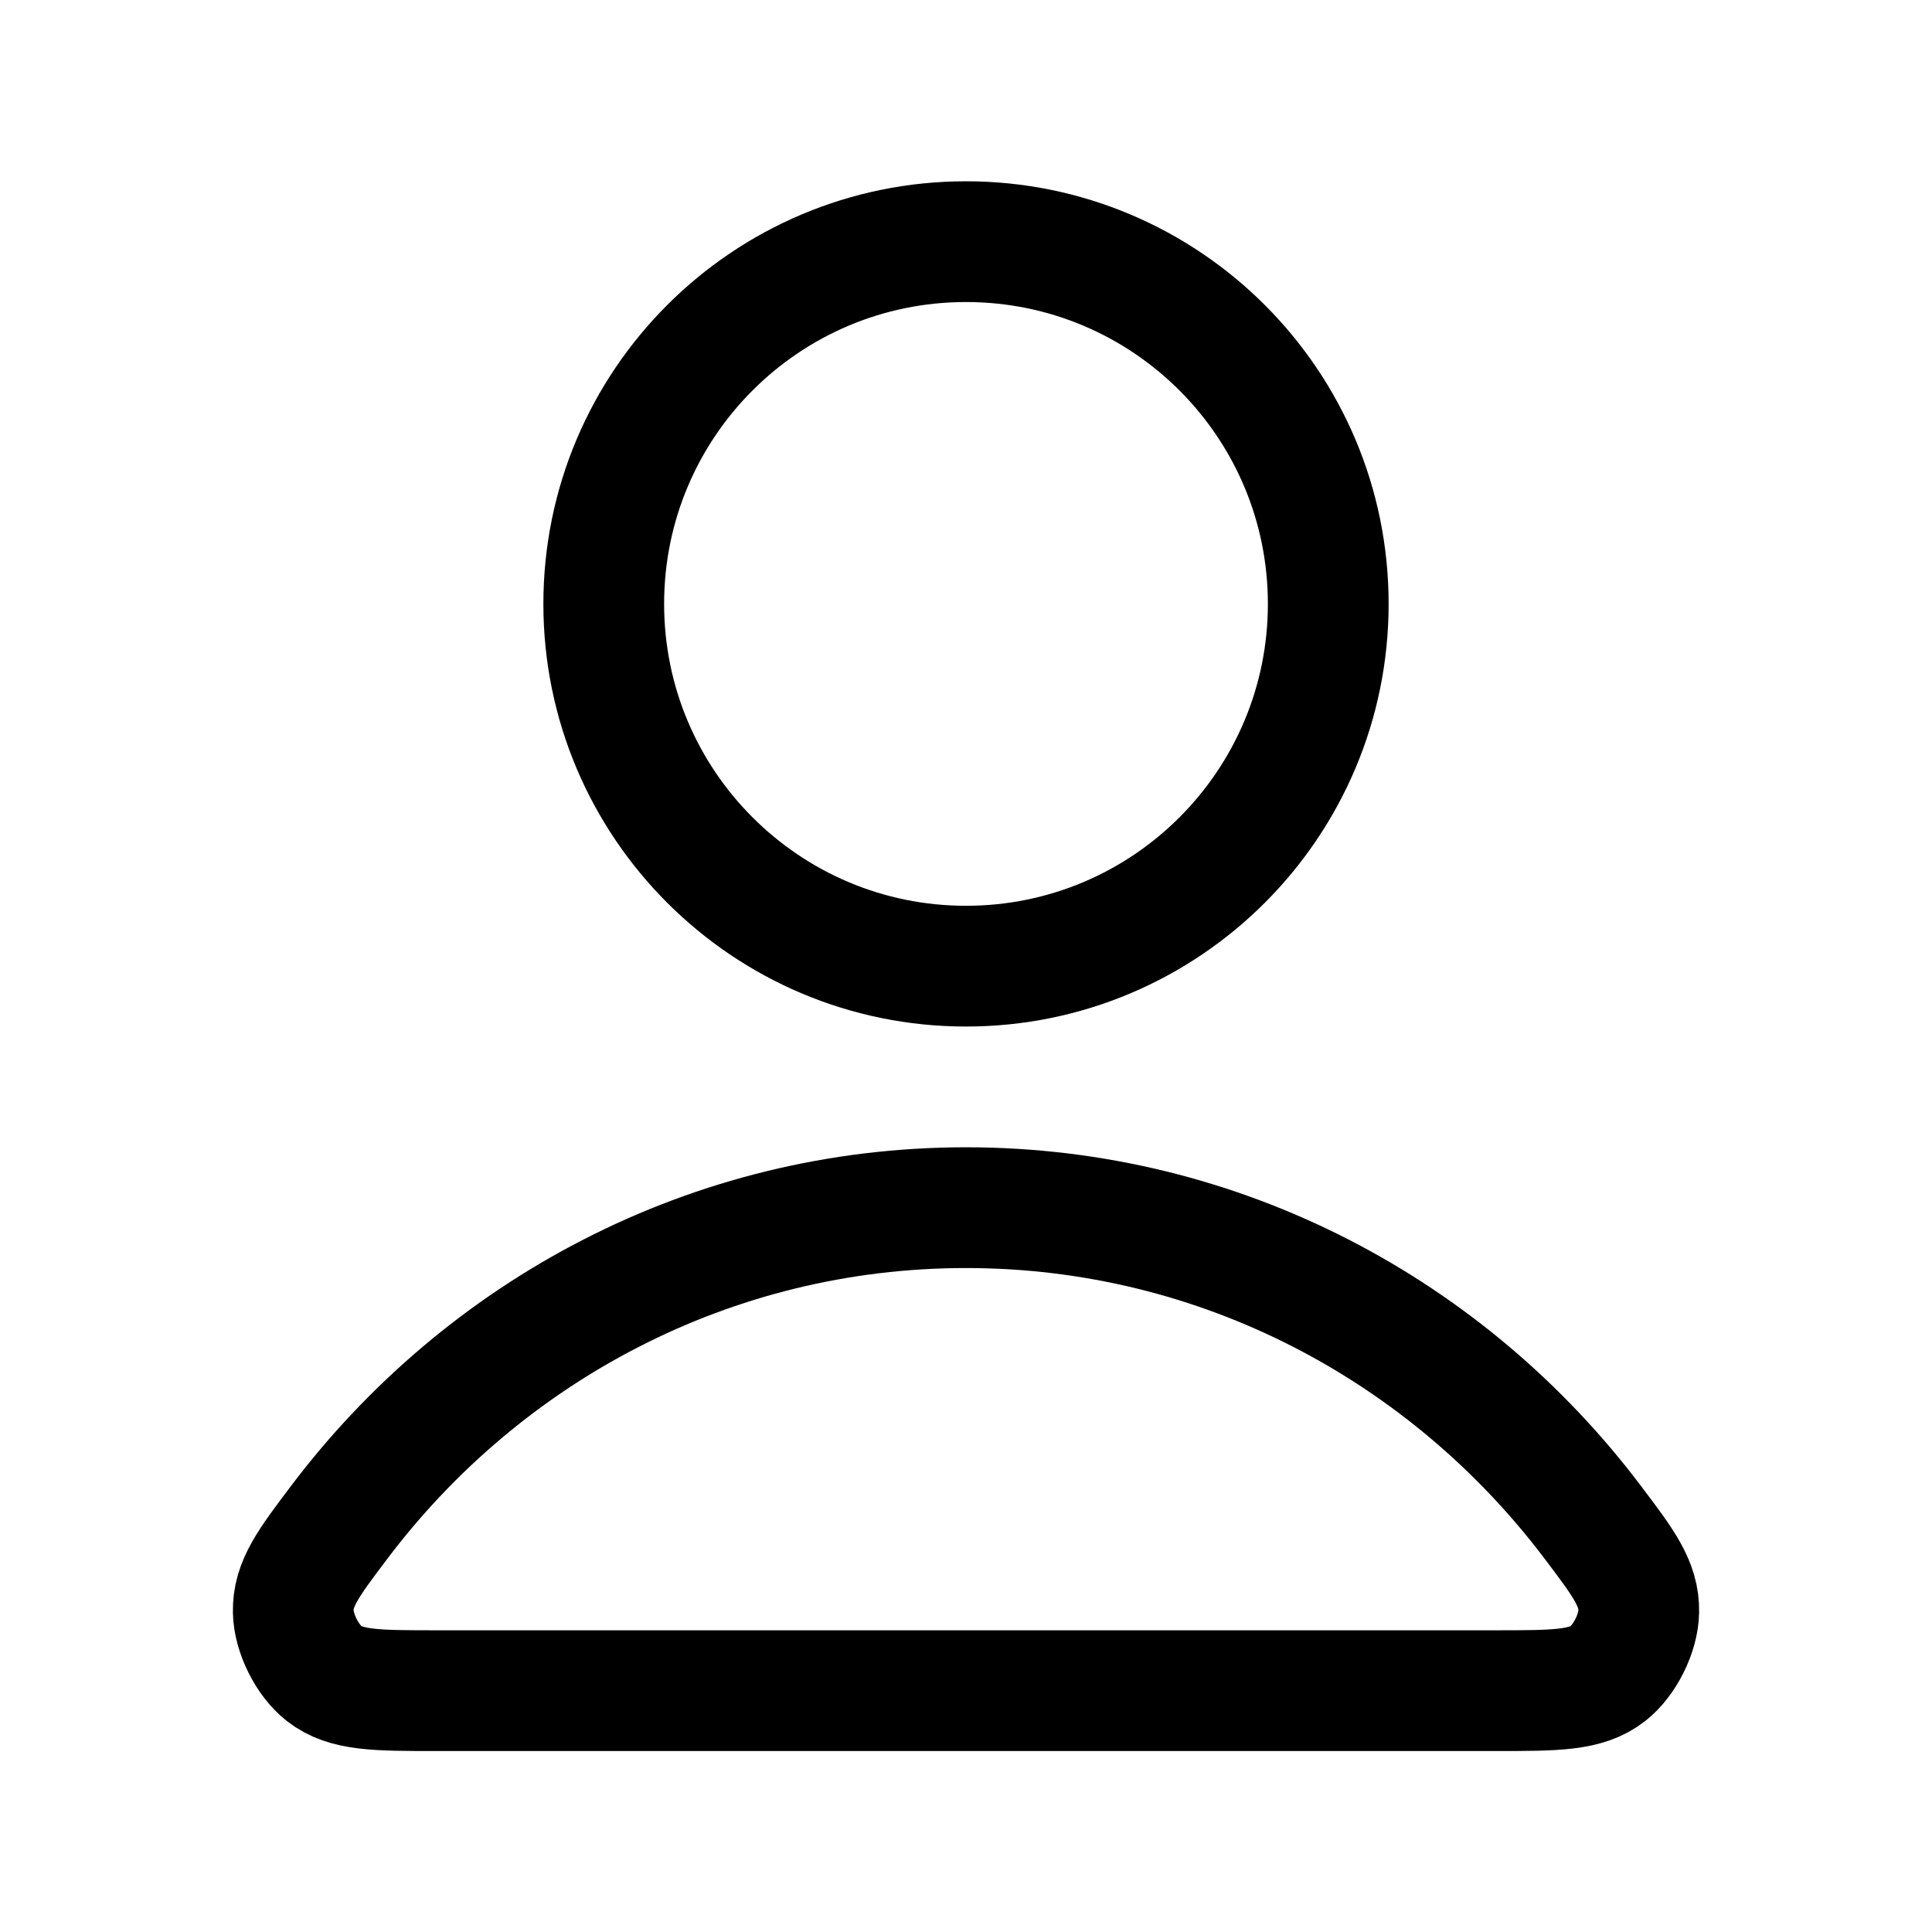 <svg width="48" height="48" viewBox="0 0 48 48" fill="none" xmlns="http://www.w3.org/2000/svg">
<path d="M24 30.004C17.66 30.004 12.022 33.065 8.432 37.816C7.66 38.838 7.273 39.349 7.286 40.041C7.296 40.574 7.631 41.248 8.051 41.577C8.595 42.004 9.348 42.004 10.855 42.004H37.146C38.653 42.004 39.406 42.004 39.95 41.577C40.37 41.248 40.705 40.574 40.714 40.041C40.727 39.349 40.341 38.838 39.568 37.816C35.979 33.065 30.34 30.004 24 30.004Z" stroke="black" stroke-width="3" stroke-linecap="round" stroke-linejoin="round"/>
<path d="M24 24.004C28.971 24.004 33 19.974 33 15.004C33 10.033 28.971 6.004 24 6.004C19.03 6.004 15 10.033 15 15.004C15 19.974 19.03 24.004 24 24.004Z" stroke="black" stroke-width="3" stroke-linecap="round" stroke-linejoin="round"/>
</svg>
